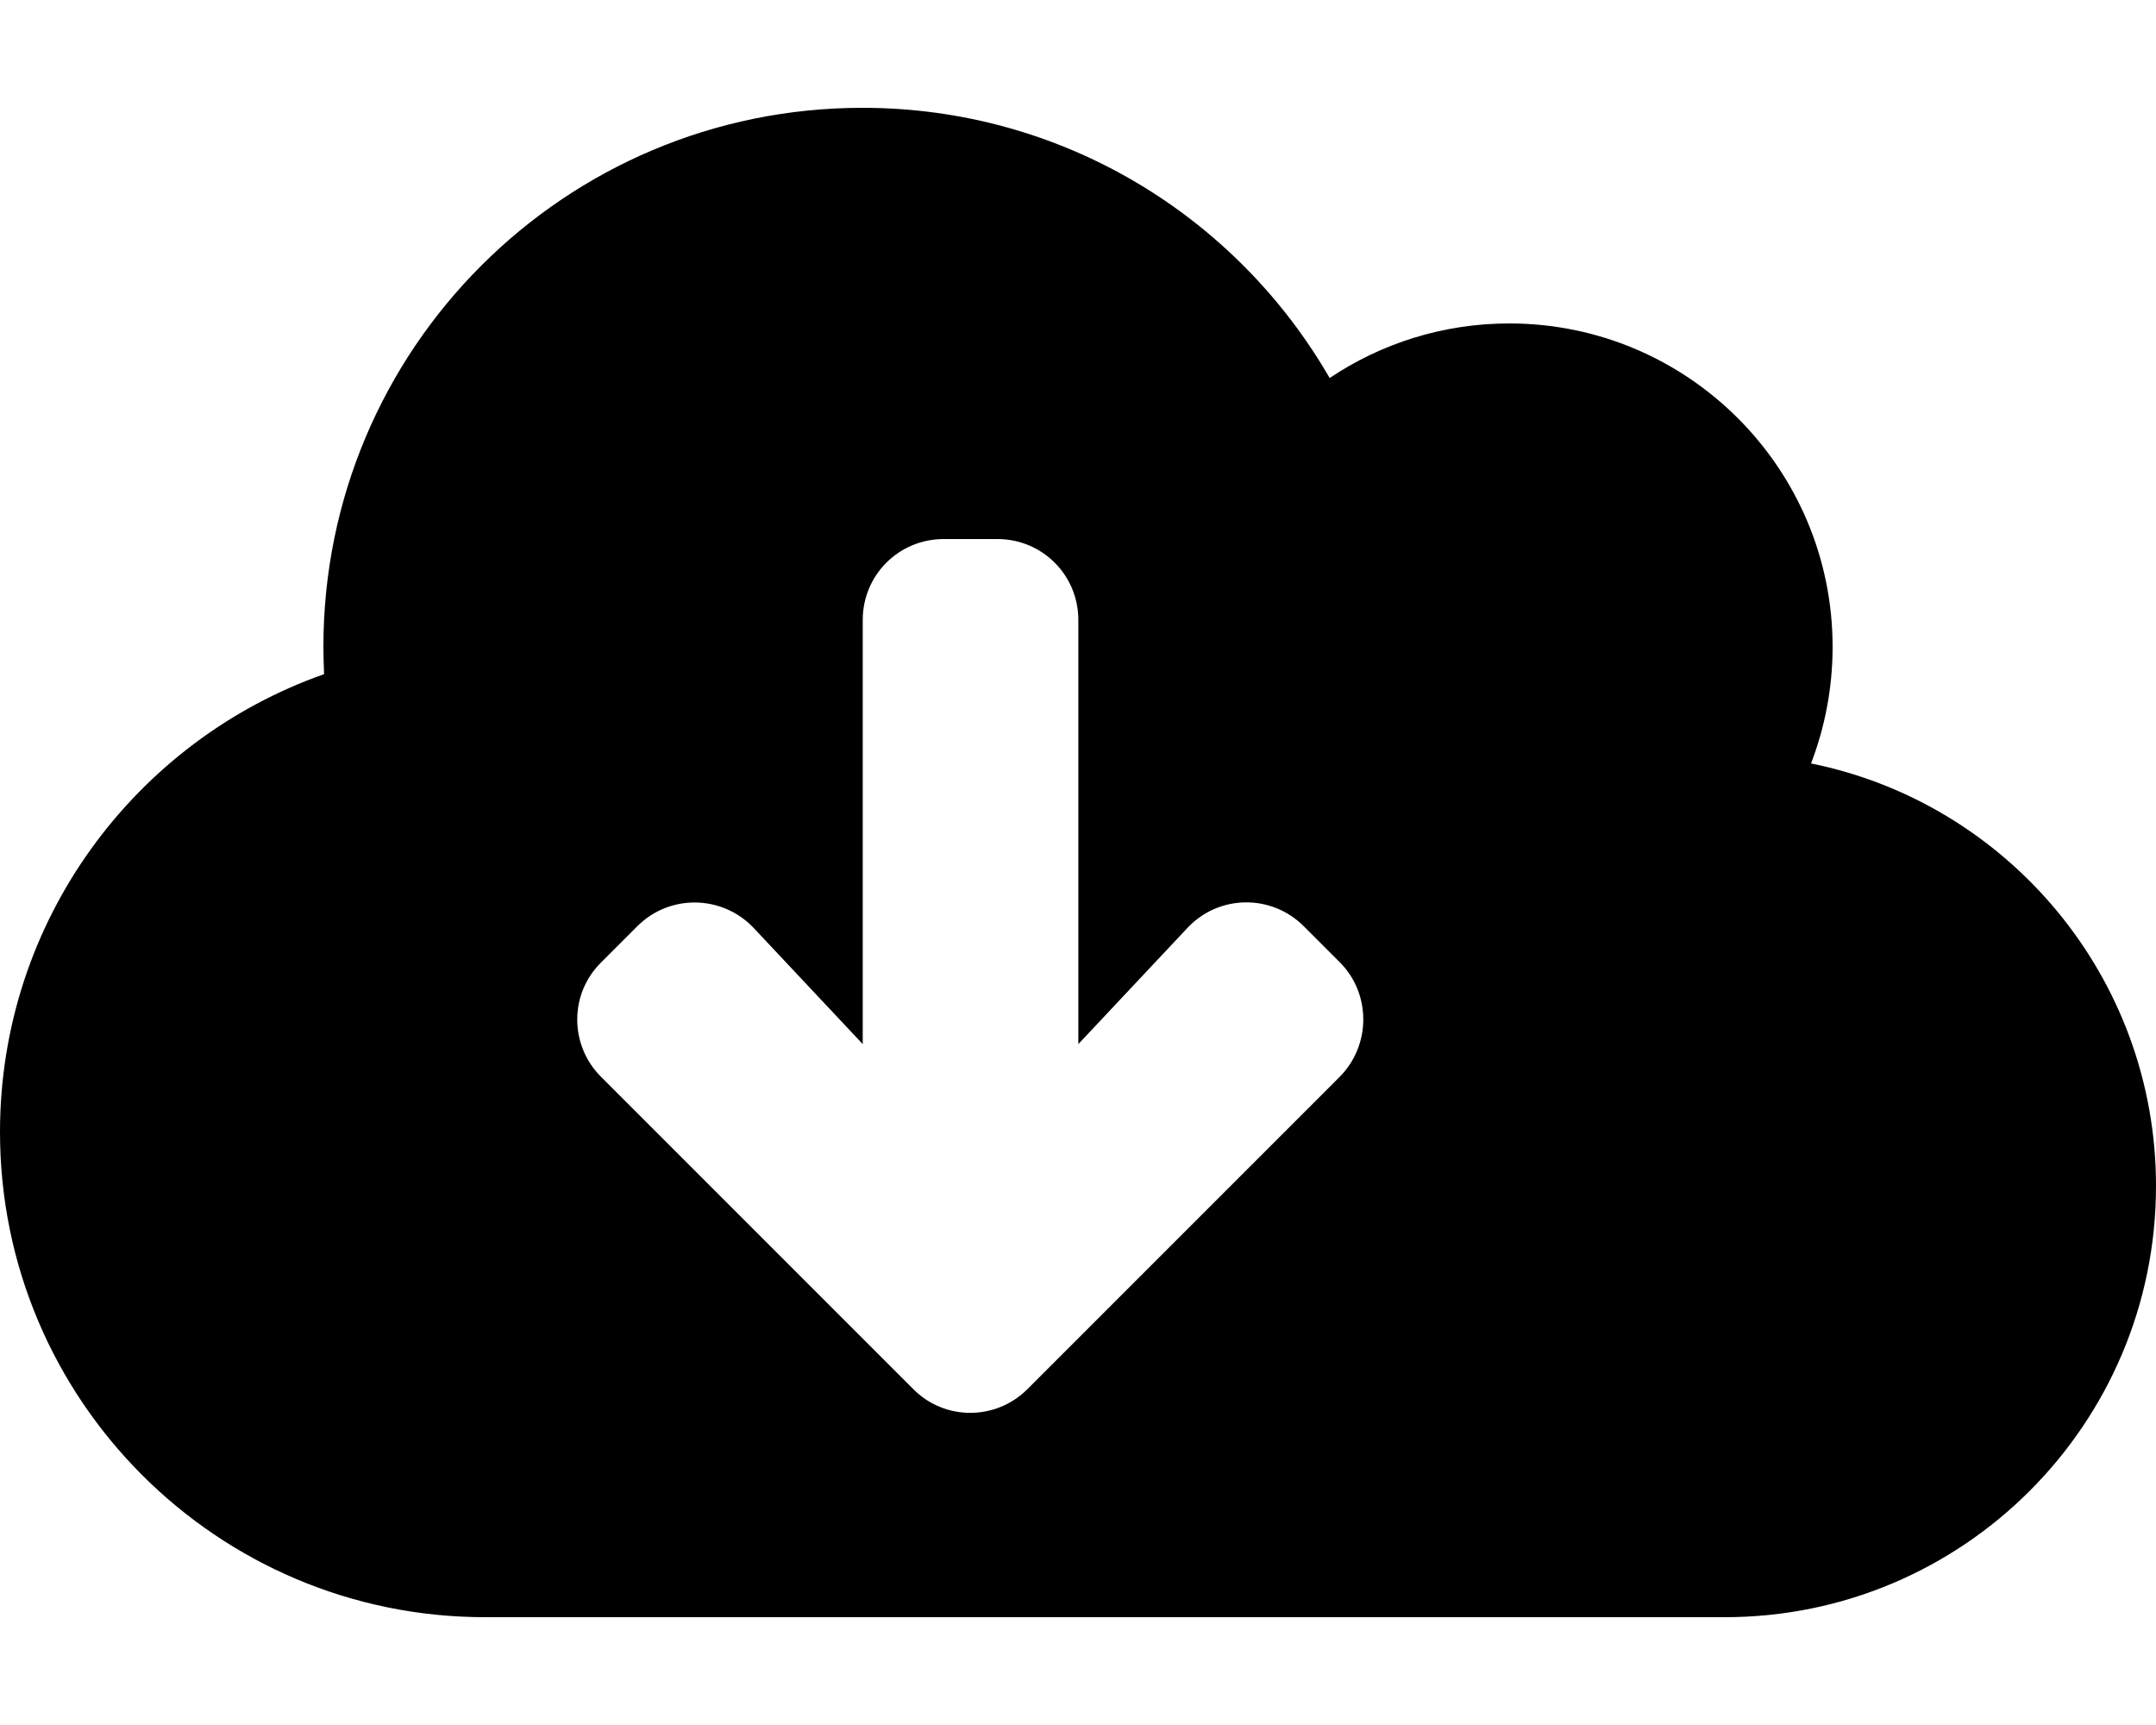 <svg xmlns="http://www.w3.org/2000/svg" viewBox="0 0 640 512"><path d="M537.6 226.6c4.1-10.7 6.4-22.4 6.4-34.6 0-53-43-96-96-96-19.7 0-38.1 6-53.3 16.2C367 64.2 315.3 32 256 32c-88.4 0-160 71.6-160 160 0 2.7.1 5.4.2 8.1C40.2 219.8 0 273.2 0 336c0 79.5 64.5 144 144 144h368c70.7 0 128-57.3 128-128 0-61.9-44-113.6-102.4-125.4zm-139.9 93L305 412.3c-9.4 9.4-24.6 9.4-33.9 0l-92.7-92.7c-9.4-9.4-9.4-24.6 0-33.9l10.8-10.8c9.6-9.6 25.2-9.3 34.5.5l32.4 34.5V184c0-13.3 10.7-24 24-24h16c13.3 0 24 10.7 24 24v125.9l32.4-34.5c9.3-9.9 24.9-10.1 34.5-.5l10.8 10.8c9.2 9.3 9.2 24.5-.1 33.9z"/></svg>
<!--
Font Awesome Pro 5.5.0 by @fontawesome - https://fontawesome.com
License - https://fontawesome.com/license (Commercial License)
-->